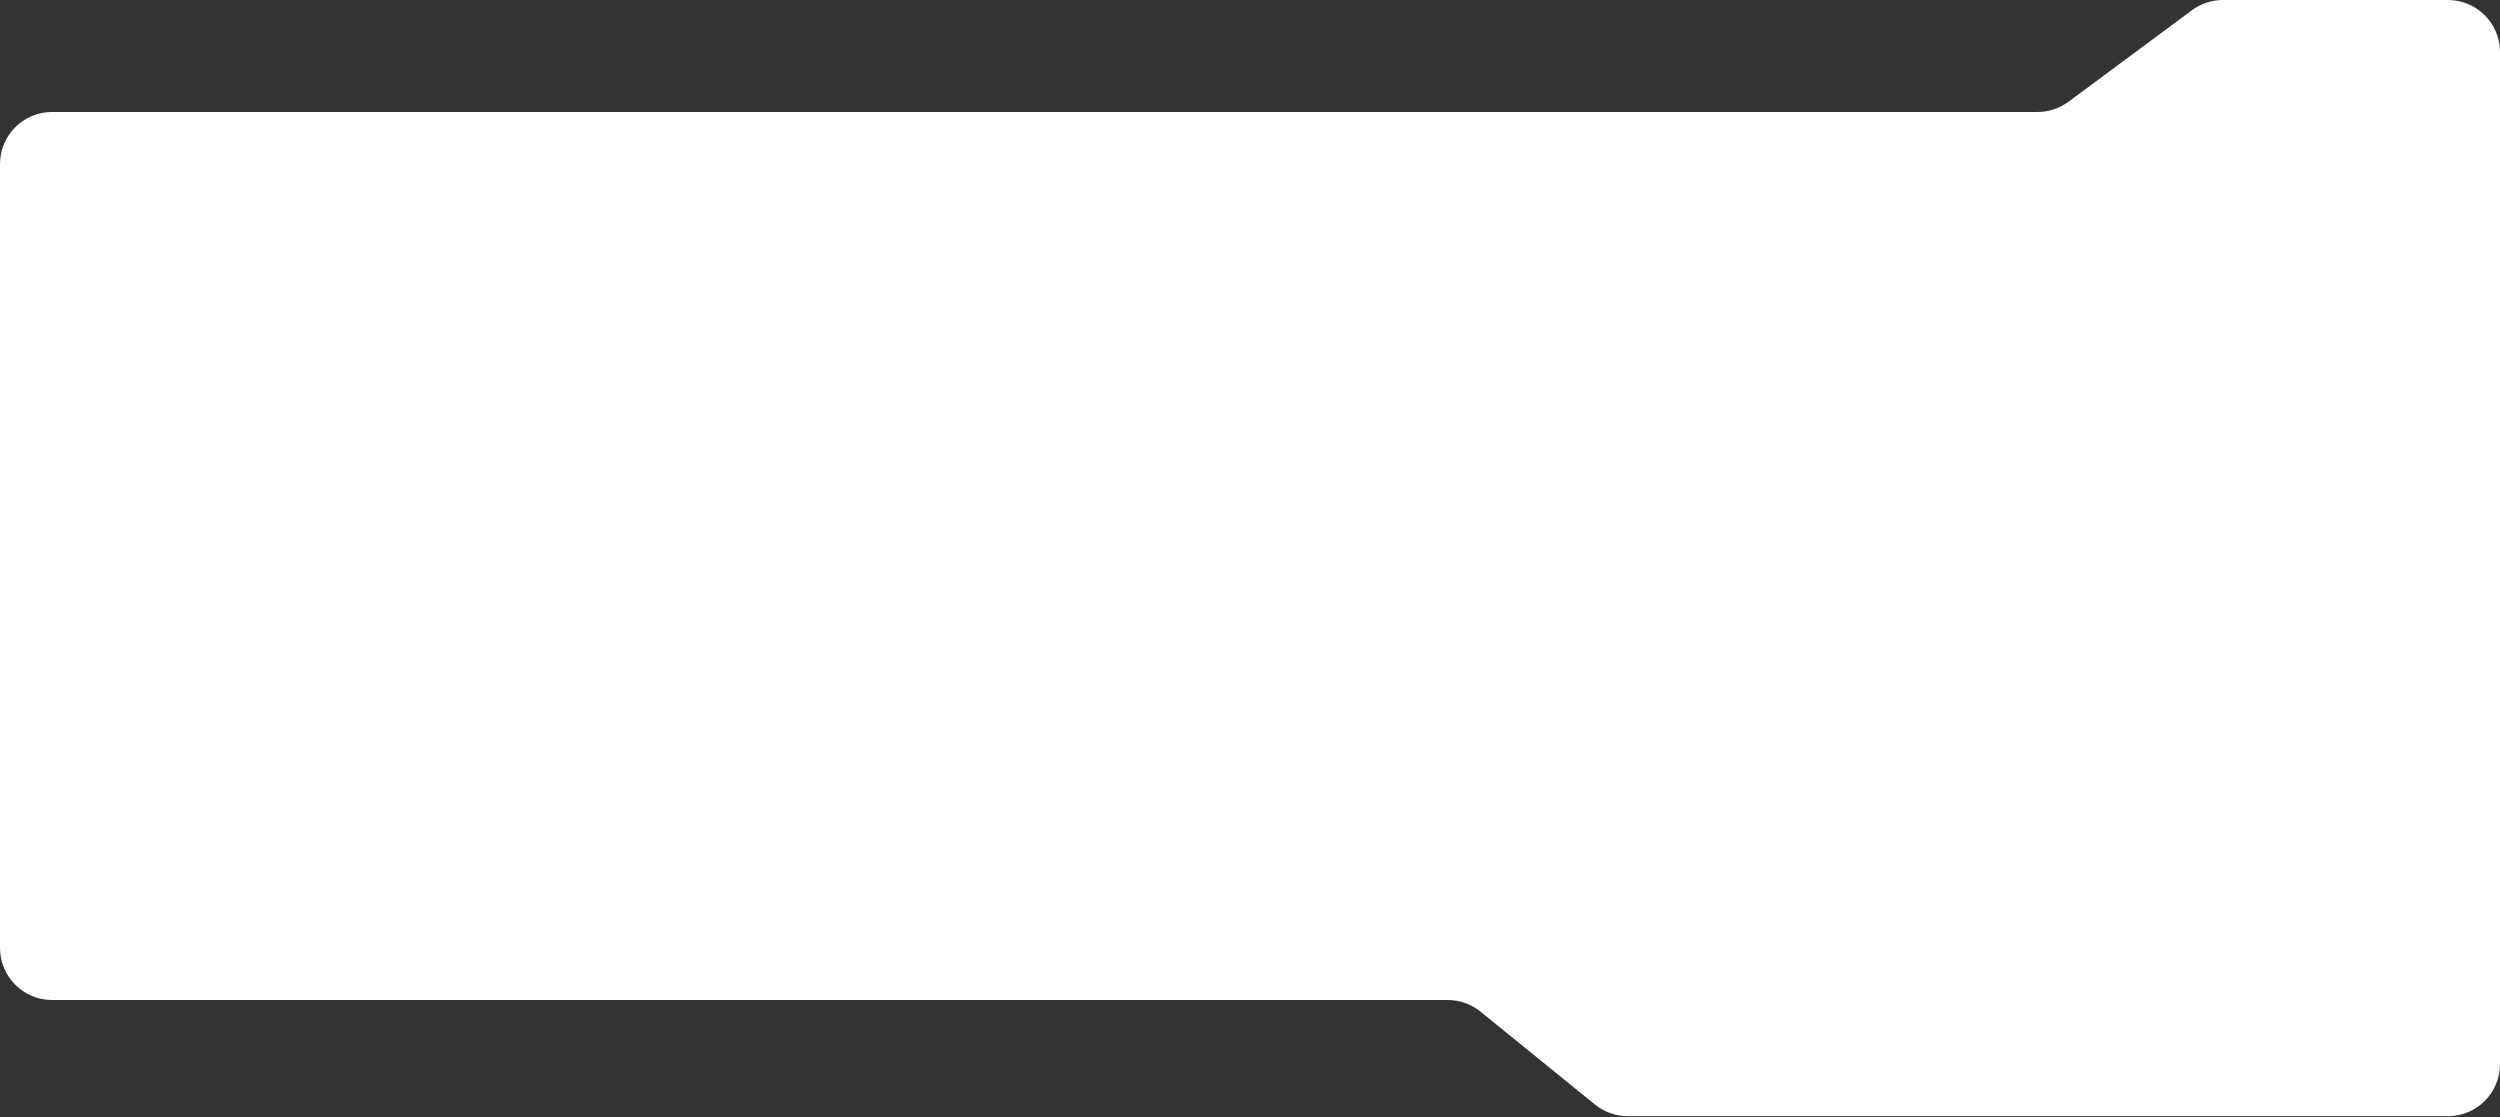 <?xml version="1.0" encoding="UTF-8"?> <svg xmlns="http://www.w3.org/2000/svg" width="960" height="429" viewBox="0 0 960 429" fill="none"><rect x="0" y="0" width="960" height="429" fill="#333333" stroke="none"/> <path fill-rule="evenodd" clip-rule="evenodd" d="M20 384C8.954 384 -0 375.046 -0 364V63C-0 51.954 8.954 43 20 43H782.395C786.684 43 790.86 41.621 794.306 39.066L841.694 3.934C845.14 1.379 849.316 5.55762e-07 853.605 1.58525e-06L940 2.23201e-05C951.045 2.49711e-05 960 8.954 960 20L960 408.619C960 419.664 951.046 428.619 940 428.619H625.092C620.504 428.619 616.055 427.041 612.492 424.15L568.508 388.468C564.945 385.578 560.496 384 555.908 384H20Z" fill="white"></path> </svg> 